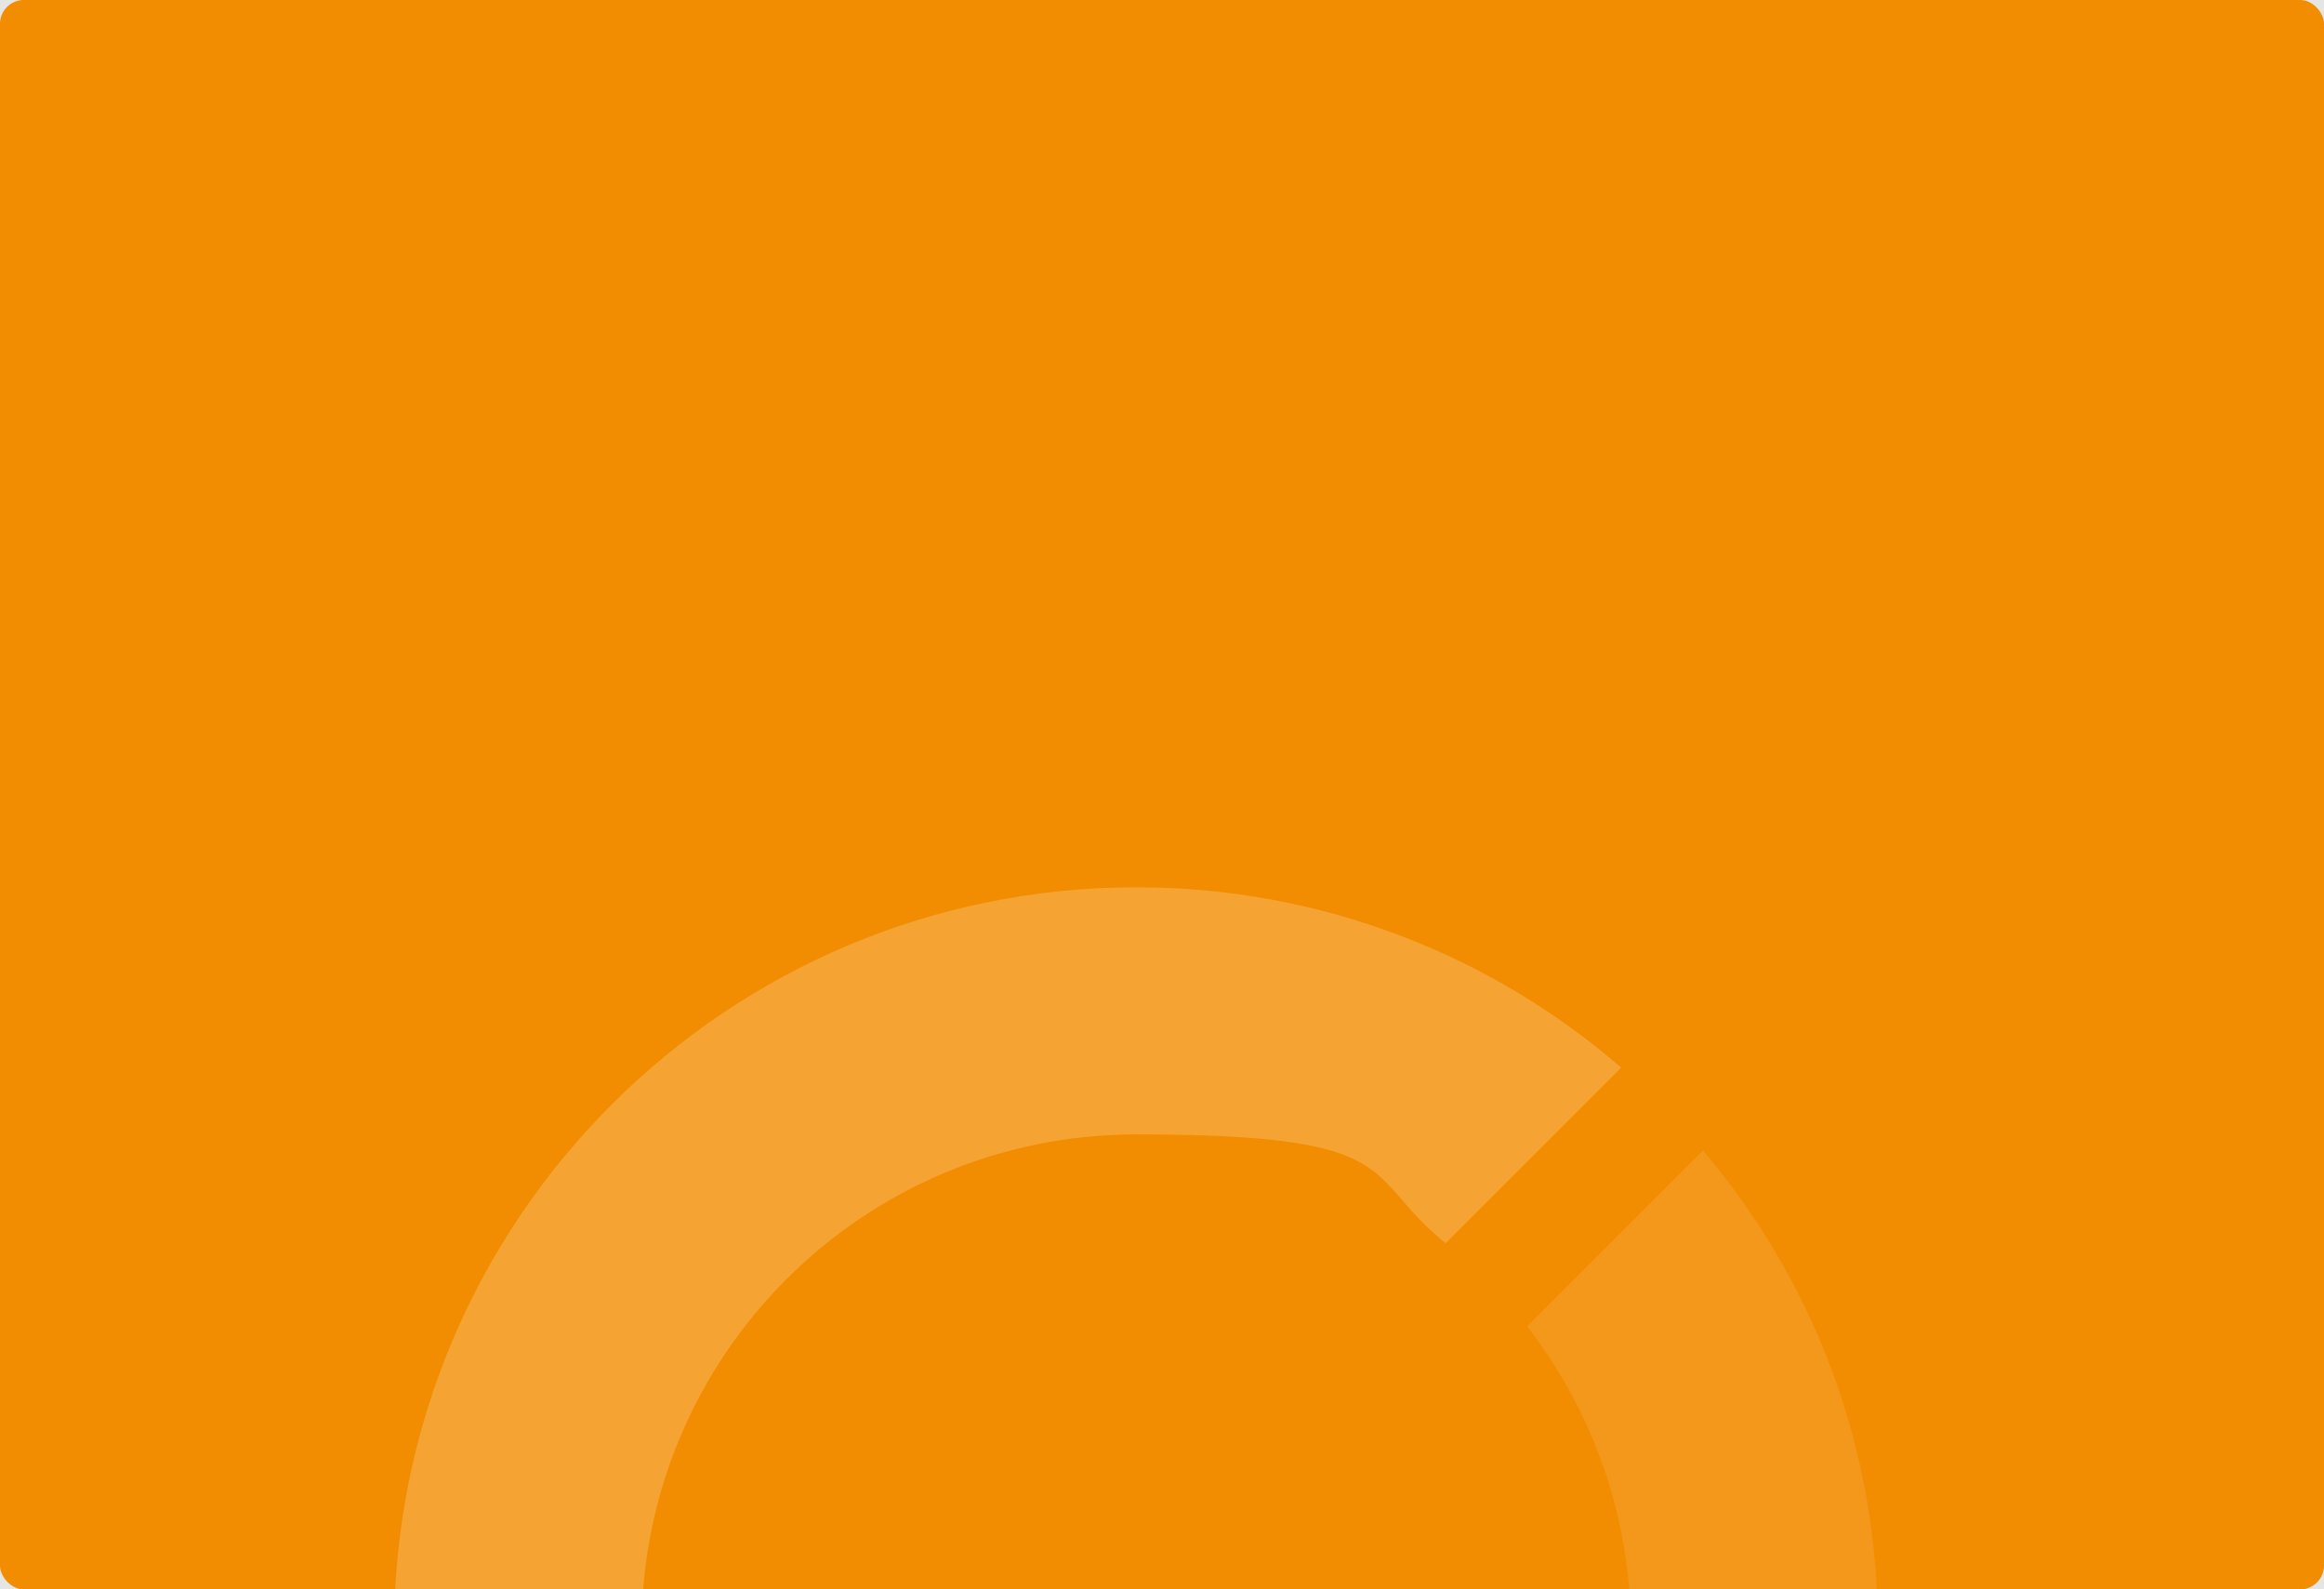 <?xml version="1.0" encoding="UTF-8"?>
<svg id="Layer_1" xmlns="http://www.w3.org/2000/svg" version="1.1" xmlns:xlink="http://www.w3.org/1999/xlink" viewBox="0 0 585 400">
  <!-- Generator: Adobe Illustrator 29.0.0, SVG Export Plug-In . SVG Version: 2.1.0 Build 186)  -->
  <defs>
    <style>
      .st0 {
        fill-opacity: .5;
      }

      .st0, .st1 {
        fill: #fff;
      }

      .st2 {
        fill: #f28c00;
      }

      .st3 {
        opacity: .2;
      }

      .st4 {
        fill: none;
      }

      .st5 {
        fill: #e5e5e5;
      }

      .st6 {
        clip-path: url(#clippath);
      }
    </style>
    <clipPath id="clippath">
      <rect class="st4" x="99" y="223" width="374" height="177"/>
    </clipPath>
  </defs>
  <rect class="st5" width="585" height="400"/>
  <g>
    <rect class="st2" width="585" height="400" rx="6" ry="6"/>
    <g class="st6">
      <g class="st3">
        <path class="st0" d="M383.1,487.9l44.2,44.2c28.3-32.7,45.4-75.4,45.4-122.1s-16.6-88-44-120.5l-44.3,44.3c16.3,21.1,26.1,47.5,26.1,76.2s-10.2,56.5-27.4,77.9Z"/>
        <path class="st1" d="M362.2,508.4c-21.1,16.3-47.5,26.1-76.2,26.1-68.8,0-124.5-55.7-124.5-124.5s55.7-124.5,124.5-124.5,56.5,10.2,77.9,27.4l44.2-44.2c-32.7-28.3-75.4-45.4-122.1-45.4-103.1,0-186.8,83.6-186.8,186.8s83.6,186.8,186.8,186.8,88-16.6,120.5-44l-44.3-44.3Z"/>
      </g>
    </g>
  </g>
</svg>